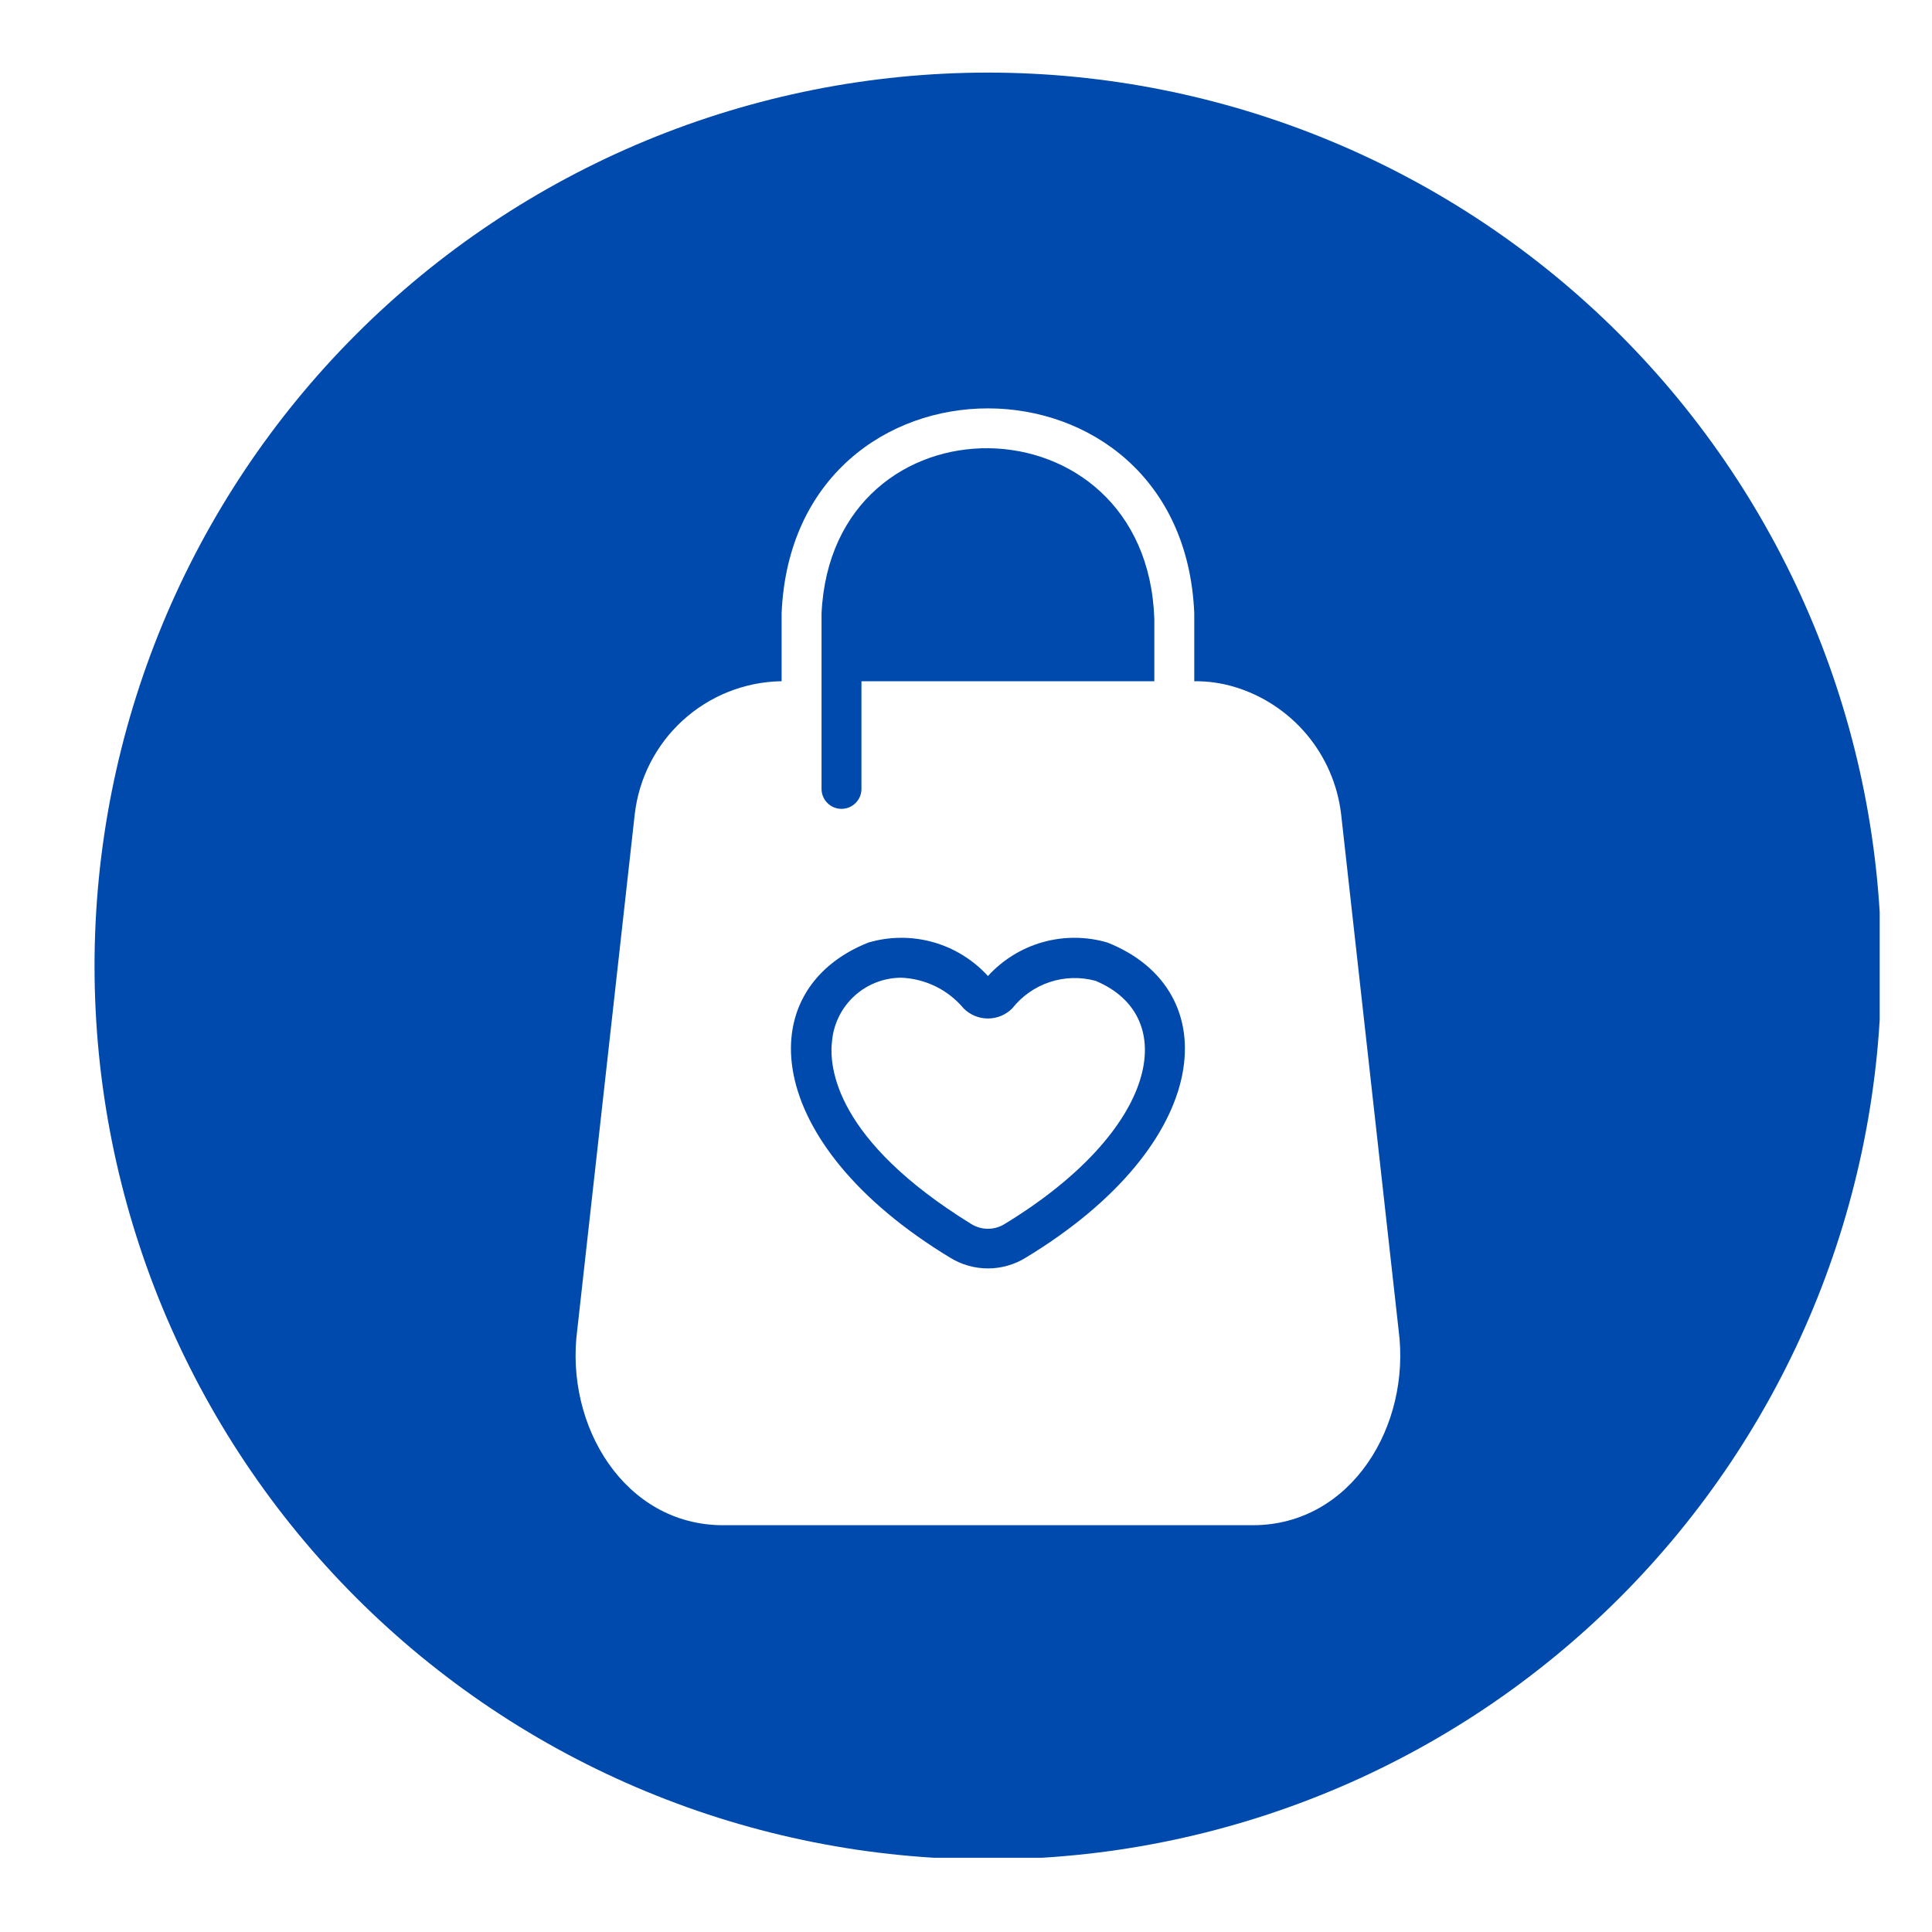 <?xml version="1.0" encoding="UTF-8"?> <svg xmlns="http://www.w3.org/2000/svg" xmlns:xlink="http://www.w3.org/1999/xlink" width="500" zoomAndPan="magnify" viewBox="0 0 375 375" height="500" preserveAspectRatio="xMidYMid meet" version="1.0"><defs><clipPath id="6878902232"><path d="M 18.348 14.09 L 364.848 14.09 L 364.848 360.59 L 18.348 360.59 Z M 18.348 14.09 " clip-rule="nonzero"></path></clipPath></defs><path fill="#004aad" d="M 214.949 182.945 C 213.934 182.648 212.902 182.422 211.852 182.266 C 210.805 182.113 209.75 182.031 208.691 182.027 C 207.633 182.02 206.574 182.086 205.527 182.227 C 204.477 182.367 203.441 182.582 202.422 182.867 C 201.398 183.152 200.406 183.512 199.434 183.934 C 198.465 184.359 197.527 184.852 196.625 185.41 C 195.723 185.965 194.863 186.582 194.051 187.258 C 193.234 187.934 192.469 188.664 191.758 189.449 C 191.043 188.664 190.281 187.934 189.465 187.258 C 188.648 186.582 187.789 185.965 186.887 185.41 C 185.988 184.852 185.051 184.359 184.082 183.934 C 183.109 183.512 182.113 183.152 181.094 182.867 C 180.074 182.582 179.039 182.367 177.988 182.227 C 176.938 182.086 175.883 182.02 174.824 182.027 C 173.762 182.031 172.711 182.113 171.66 182.266 C 170.613 182.422 169.582 182.648 168.562 182.945 C 145.371 192.16 147.754 221.91 184.441 244.129 C 185.543 244.805 186.711 245.32 187.957 245.672 C 189.199 246.023 190.465 246.199 191.758 246.199 C 193.051 246.199 194.316 246.023 195.559 245.672 C 196.801 245.32 197.973 244.805 199.074 244.129 C 235.758 221.91 238.145 192.16 214.949 182.945 Z M 195.008 237.57 C 194.52 237.875 194 238.109 193.449 238.266 C 192.895 238.426 192.332 238.504 191.758 238.504 C 191.184 238.504 190.617 238.426 190.066 238.266 C 189.512 238.109 188.992 237.875 188.504 237.57 C 162.168 221.312 160.812 207.168 161.52 201.859 C 161.605 201.039 161.766 200.238 162 199.449 C 162.234 198.66 162.539 197.898 162.91 197.168 C 163.281 196.434 163.719 195.738 164.219 195.086 C 164.719 194.434 165.273 193.828 165.883 193.277 C 166.492 192.723 167.145 192.23 167.844 191.797 C 168.543 191.367 169.277 191 170.043 190.699 C 170.809 190.402 171.598 190.172 172.402 190.02 C 173.211 189.863 174.027 189.781 174.852 189.773 C 176.02 189.812 177.172 189.973 178.305 190.258 C 179.441 190.539 180.535 190.938 181.582 191.449 C 182.633 191.965 183.621 192.582 184.539 193.305 C 185.461 194.027 186.293 194.836 187.043 195.734 C 187.352 196.043 187.688 196.32 188.055 196.562 C 188.418 196.809 188.801 197.012 189.207 197.18 C 189.609 197.348 190.027 197.473 190.457 197.559 C 190.887 197.645 191.32 197.688 191.758 197.688 C 192.195 197.688 192.629 197.645 193.059 197.559 C 193.488 197.473 193.902 197.348 194.309 197.18 C 194.711 197.012 195.098 196.809 195.461 196.562 C 195.824 196.32 196.16 196.043 196.473 195.734 C 196.938 195.145 197.441 194.59 197.988 194.07 C 198.531 193.555 199.113 193.078 199.73 192.645 C 200.344 192.211 200.988 191.824 201.66 191.488 C 202.332 191.148 203.023 190.859 203.738 190.625 C 204.453 190.387 205.18 190.203 205.922 190.07 C 206.664 189.941 207.41 189.863 208.16 189.844 C 208.914 189.82 209.664 189.855 210.41 189.945 C 211.156 190.031 211.895 190.176 212.621 190.371 C 229.203 197.254 224.922 219.363 195.008 237.57 Z M 195.008 237.57 " fill-opacity="1" fill-rule="nonzero"></path><path fill="#004aad" d="M 159.461 153.195 L 159.461 119.055 C 161.52 75.812 222.59 76.465 224.055 120.141 L 224.055 132.227 L 167.207 132.227 L 167.207 153.195 C 167.199 153.703 167.094 154.191 166.895 154.656 C 166.691 155.121 166.41 155.531 166.047 155.887 C 165.688 156.242 165.27 156.516 164.801 156.711 C 164.332 156.902 163.84 156.996 163.336 156.996 C 162.828 156.996 162.34 156.902 161.867 156.711 C 161.398 156.516 160.984 156.242 160.621 155.887 C 160.258 155.531 159.977 155.121 159.777 154.656 C 159.574 154.191 159.469 153.703 159.461 153.195 Z M 159.461 153.195 " fill-opacity="1" fill-rule="nonzero"></path><g clip-path="url(#6878902232)"><path fill="#004aad" d="M 191.758 14.09 C 188.918 14.09 186.082 14.16 183.25 14.301 C 180.414 14.438 177.586 14.648 174.762 14.926 C 171.938 15.203 169.121 15.551 166.312 15.969 C 163.504 16.383 160.711 16.867 157.926 17.422 C 155.145 17.977 152.375 18.598 149.621 19.289 C 146.871 19.977 144.137 20.734 141.418 21.559 C 138.703 22.383 136.008 23.27 133.336 24.227 C 130.664 25.184 128.02 26.203 125.398 27.289 C 122.773 28.375 120.18 29.527 117.617 30.738 C 115.051 31.953 112.516 33.227 110.012 34.566 C 107.512 35.902 105.043 37.301 102.605 38.762 C 100.172 40.219 97.777 41.738 95.418 43.316 C 93.059 44.891 90.738 46.523 88.457 48.215 C 86.18 49.906 83.941 51.652 81.746 53.453 C 79.555 55.254 77.406 57.105 75.305 59.012 C 73.199 60.918 71.145 62.875 69.141 64.879 C 67.133 66.887 65.176 68.941 63.27 71.043 C 61.363 73.148 59.512 75.297 57.711 77.488 C 55.91 79.684 54.164 81.918 52.473 84.199 C 50.785 86.48 49.148 88.797 47.574 91.156 C 45.996 93.52 44.48 95.914 43.02 98.348 C 41.562 100.781 40.164 103.25 38.824 105.754 C 37.488 108.258 36.211 110.793 34.996 113.355 C 33.785 115.922 32.633 118.516 31.547 121.137 C 30.461 123.762 29.441 126.406 28.484 129.078 C 27.531 131.75 26.641 134.445 25.816 137.16 C 24.992 139.875 24.234 142.609 23.547 145.363 C 22.855 148.117 22.234 150.887 21.68 153.668 C 21.129 156.453 20.641 159.246 20.227 162.055 C 19.809 164.863 19.461 167.676 19.184 170.5 C 18.906 173.324 18.695 176.156 18.559 178.988 C 18.418 181.824 18.348 184.66 18.348 187.5 C 18.348 190.336 18.418 193.172 18.559 196.008 C 18.695 198.84 18.906 201.672 19.184 204.496 C 19.461 207.32 19.809 210.137 20.227 212.941 C 20.641 215.75 21.129 218.547 21.68 221.328 C 22.234 224.113 22.855 226.879 23.547 229.633 C 24.234 232.387 24.992 235.121 25.816 237.836 C 26.641 240.551 27.531 243.246 28.484 245.918 C 29.441 248.59 30.461 251.238 31.547 253.859 C 32.633 256.48 33.785 259.074 34.996 261.641 C 36.211 264.207 37.488 266.738 38.824 269.242 C 40.164 271.746 41.562 274.215 43.02 276.648 C 44.48 279.082 45.996 281.48 47.574 283.84 C 49.148 286.199 50.785 288.52 52.473 290.797 C 54.164 293.078 55.91 295.312 57.711 297.508 C 59.512 299.703 61.363 301.848 63.27 303.953 C 65.176 306.055 67.133 308.109 69.141 310.117 C 71.145 312.125 73.199 314.078 75.305 315.984 C 77.406 317.891 79.555 319.746 81.746 321.543 C 83.941 323.344 86.18 325.09 88.457 326.781 C 90.738 328.473 93.059 330.105 95.418 331.684 C 97.777 333.258 100.172 334.777 102.605 336.234 C 105.043 337.695 107.512 339.094 110.012 340.43 C 112.516 341.77 115.051 343.043 117.617 344.258 C 120.18 345.473 122.773 346.621 125.398 347.707 C 128.02 348.793 130.664 349.812 133.336 350.77 C 136.008 351.727 138.703 352.617 141.418 353.441 C 144.137 354.262 146.871 355.02 149.621 355.711 C 152.375 356.398 155.145 357.02 157.926 357.574 C 160.711 358.129 163.504 358.613 166.312 359.031 C 169.121 359.445 171.938 359.793 174.762 360.07 C 177.586 360.352 180.414 360.559 183.25 360.699 C 186.082 360.836 188.918 360.906 191.758 360.906 C 194.594 360.906 197.43 360.836 200.266 360.699 C 203.102 360.559 205.93 360.352 208.754 360.07 C 211.578 359.793 214.395 359.445 217.203 359.031 C 220.008 358.613 222.805 358.129 225.586 357.574 C 228.371 357.02 231.141 356.398 233.891 355.711 C 236.645 355.02 239.379 354.262 242.094 353.441 C 244.809 352.617 247.504 351.727 250.176 350.77 C 252.848 349.812 255.496 348.793 258.117 347.707 C 260.738 346.621 263.332 345.473 265.898 344.258 C 268.465 343.043 271 341.77 273.5 340.43 C 276.004 339.094 278.473 337.695 280.906 336.234 C 283.34 334.777 285.738 333.258 288.098 331.684 C 290.457 330.105 292.777 328.473 295.055 326.781 C 297.336 325.09 299.57 323.344 301.766 321.543 C 303.961 319.746 306.109 317.891 308.211 315.984 C 310.312 314.078 312.367 312.125 314.375 310.117 C 316.383 308.109 318.34 306.055 320.242 303.953 C 322.148 301.848 324.004 299.703 325.805 297.508 C 327.605 295.312 329.348 293.078 331.039 290.797 C 332.73 288.52 334.363 286.199 335.941 283.84 C 337.516 281.48 339.035 279.082 340.492 276.648 C 341.953 274.215 343.352 271.746 344.688 269.242 C 346.027 266.738 347.301 264.207 348.516 261.641 C 349.73 259.074 350.879 256.48 351.965 253.859 C 353.051 251.238 354.074 248.59 355.027 245.918 C 355.984 243.246 356.875 240.551 357.699 237.836 C 358.523 235.121 359.277 232.387 359.969 229.633 C 360.656 226.879 361.281 224.113 361.832 221.328 C 362.387 218.547 362.871 215.75 363.289 212.941 C 363.703 210.137 364.051 207.32 364.332 204.496 C 364.609 201.672 364.816 198.84 364.957 196.008 C 365.094 193.172 365.164 190.336 365.164 187.5 C 365.164 184.66 365.094 181.824 364.957 178.988 C 364.816 176.156 364.605 173.328 364.328 170.504 C 364.051 167.68 363.703 164.863 363.285 162.055 C 362.867 159.25 362.383 156.453 361.828 153.668 C 361.277 150.887 360.652 148.117 359.965 145.367 C 359.273 142.613 358.516 139.879 357.691 137.164 C 356.871 134.449 355.98 131.754 355.023 129.082 C 354.066 126.41 353.047 123.762 351.961 121.141 C 350.875 118.52 349.723 115.926 348.512 113.359 C 347.297 110.797 346.02 108.262 344.684 105.758 C 343.344 103.258 341.945 100.789 340.488 98.355 C 339.027 95.918 337.512 93.523 335.934 91.164 C 334.355 88.805 332.723 86.484 331.031 84.203 C 329.344 81.926 327.598 79.688 325.797 77.496 C 323.996 75.301 322.145 73.152 320.238 71.051 C 318.332 68.949 316.375 66.895 314.367 64.887 C 312.363 62.879 310.309 60.926 308.203 59.02 C 306.102 57.113 303.953 55.258 301.762 53.457 C 299.566 51.66 297.328 49.914 295.051 48.223 C 292.77 46.531 290.453 44.898 288.094 43.32 C 285.734 41.746 283.336 40.227 280.902 38.77 C 278.469 37.309 276 35.91 273.496 34.574 C 270.992 33.234 268.461 31.961 265.895 30.746 C 263.328 29.531 260.734 28.383 258.113 27.297 C 255.492 26.211 252.844 25.188 250.172 24.234 C 247.5 23.277 244.809 22.387 242.094 21.562 C 239.375 20.738 236.641 19.98 233.891 19.293 C 231.137 18.602 228.367 17.98 225.586 17.426 C 222.801 16.871 220.008 16.387 217.199 15.969 C 214.395 15.555 211.578 15.207 208.754 14.926 C 205.93 14.648 203.102 14.441 200.266 14.301 C 197.43 14.16 194.594 14.09 191.758 14.09 Z M 243.238 296.043 L 140.277 296.043 C 121.203 295.988 109.605 276.695 112.043 258.164 L 123.207 158.02 C 123.305 157.152 123.445 156.297 123.621 155.441 C 123.801 154.59 124.016 153.746 124.266 152.914 C 124.52 152.082 124.809 151.262 125.133 150.453 C 125.461 149.648 125.82 148.855 126.219 148.082 C 126.613 147.305 127.047 146.551 127.512 145.812 C 127.977 145.078 128.473 144.363 129 143.672 C 129.527 142.98 130.086 142.312 130.676 141.672 C 131.266 141.027 131.879 140.414 132.523 139.828 C 133.168 139.242 133.836 138.684 134.527 138.156 C 135.223 137.633 135.938 137.137 136.672 136.676 C 137.41 136.211 138.168 135.781 138.945 135.387 C 139.719 134.992 140.512 134.633 141.32 134.309 C 142.129 133.984 142.949 133.699 143.785 133.449 C 144.617 133.199 145.461 132.984 146.312 132.809 C 147.168 132.637 148.023 132.5 148.891 132.402 C 149.754 132.305 150.625 132.246 151.492 132.227 L 151.711 132.227 L 151.711 119.055 C 153.934 65.949 229.637 66.059 231.805 119.055 L 231.805 132.227 C 234.441 132.199 237.023 132.562 239.551 133.309 C 240.918 133.719 242.25 134.223 243.539 134.824 C 244.832 135.426 246.074 136.121 247.266 136.902 C 248.457 137.688 249.586 138.551 250.652 139.5 C 251.719 140.445 252.711 141.465 253.629 142.559 C 254.543 143.652 255.379 144.805 256.125 146.016 C 256.875 147.23 257.535 148.492 258.098 149.801 C 258.664 151.109 259.133 152.453 259.504 153.828 C 259.871 155.207 260.141 156.602 260.309 158.02 L 271.469 258.164 C 273.91 276.695 262.312 295.988 243.238 296.043 Z M 243.238 296.043 " fill-opacity="1" fill-rule="nonzero"></path></g></svg> 